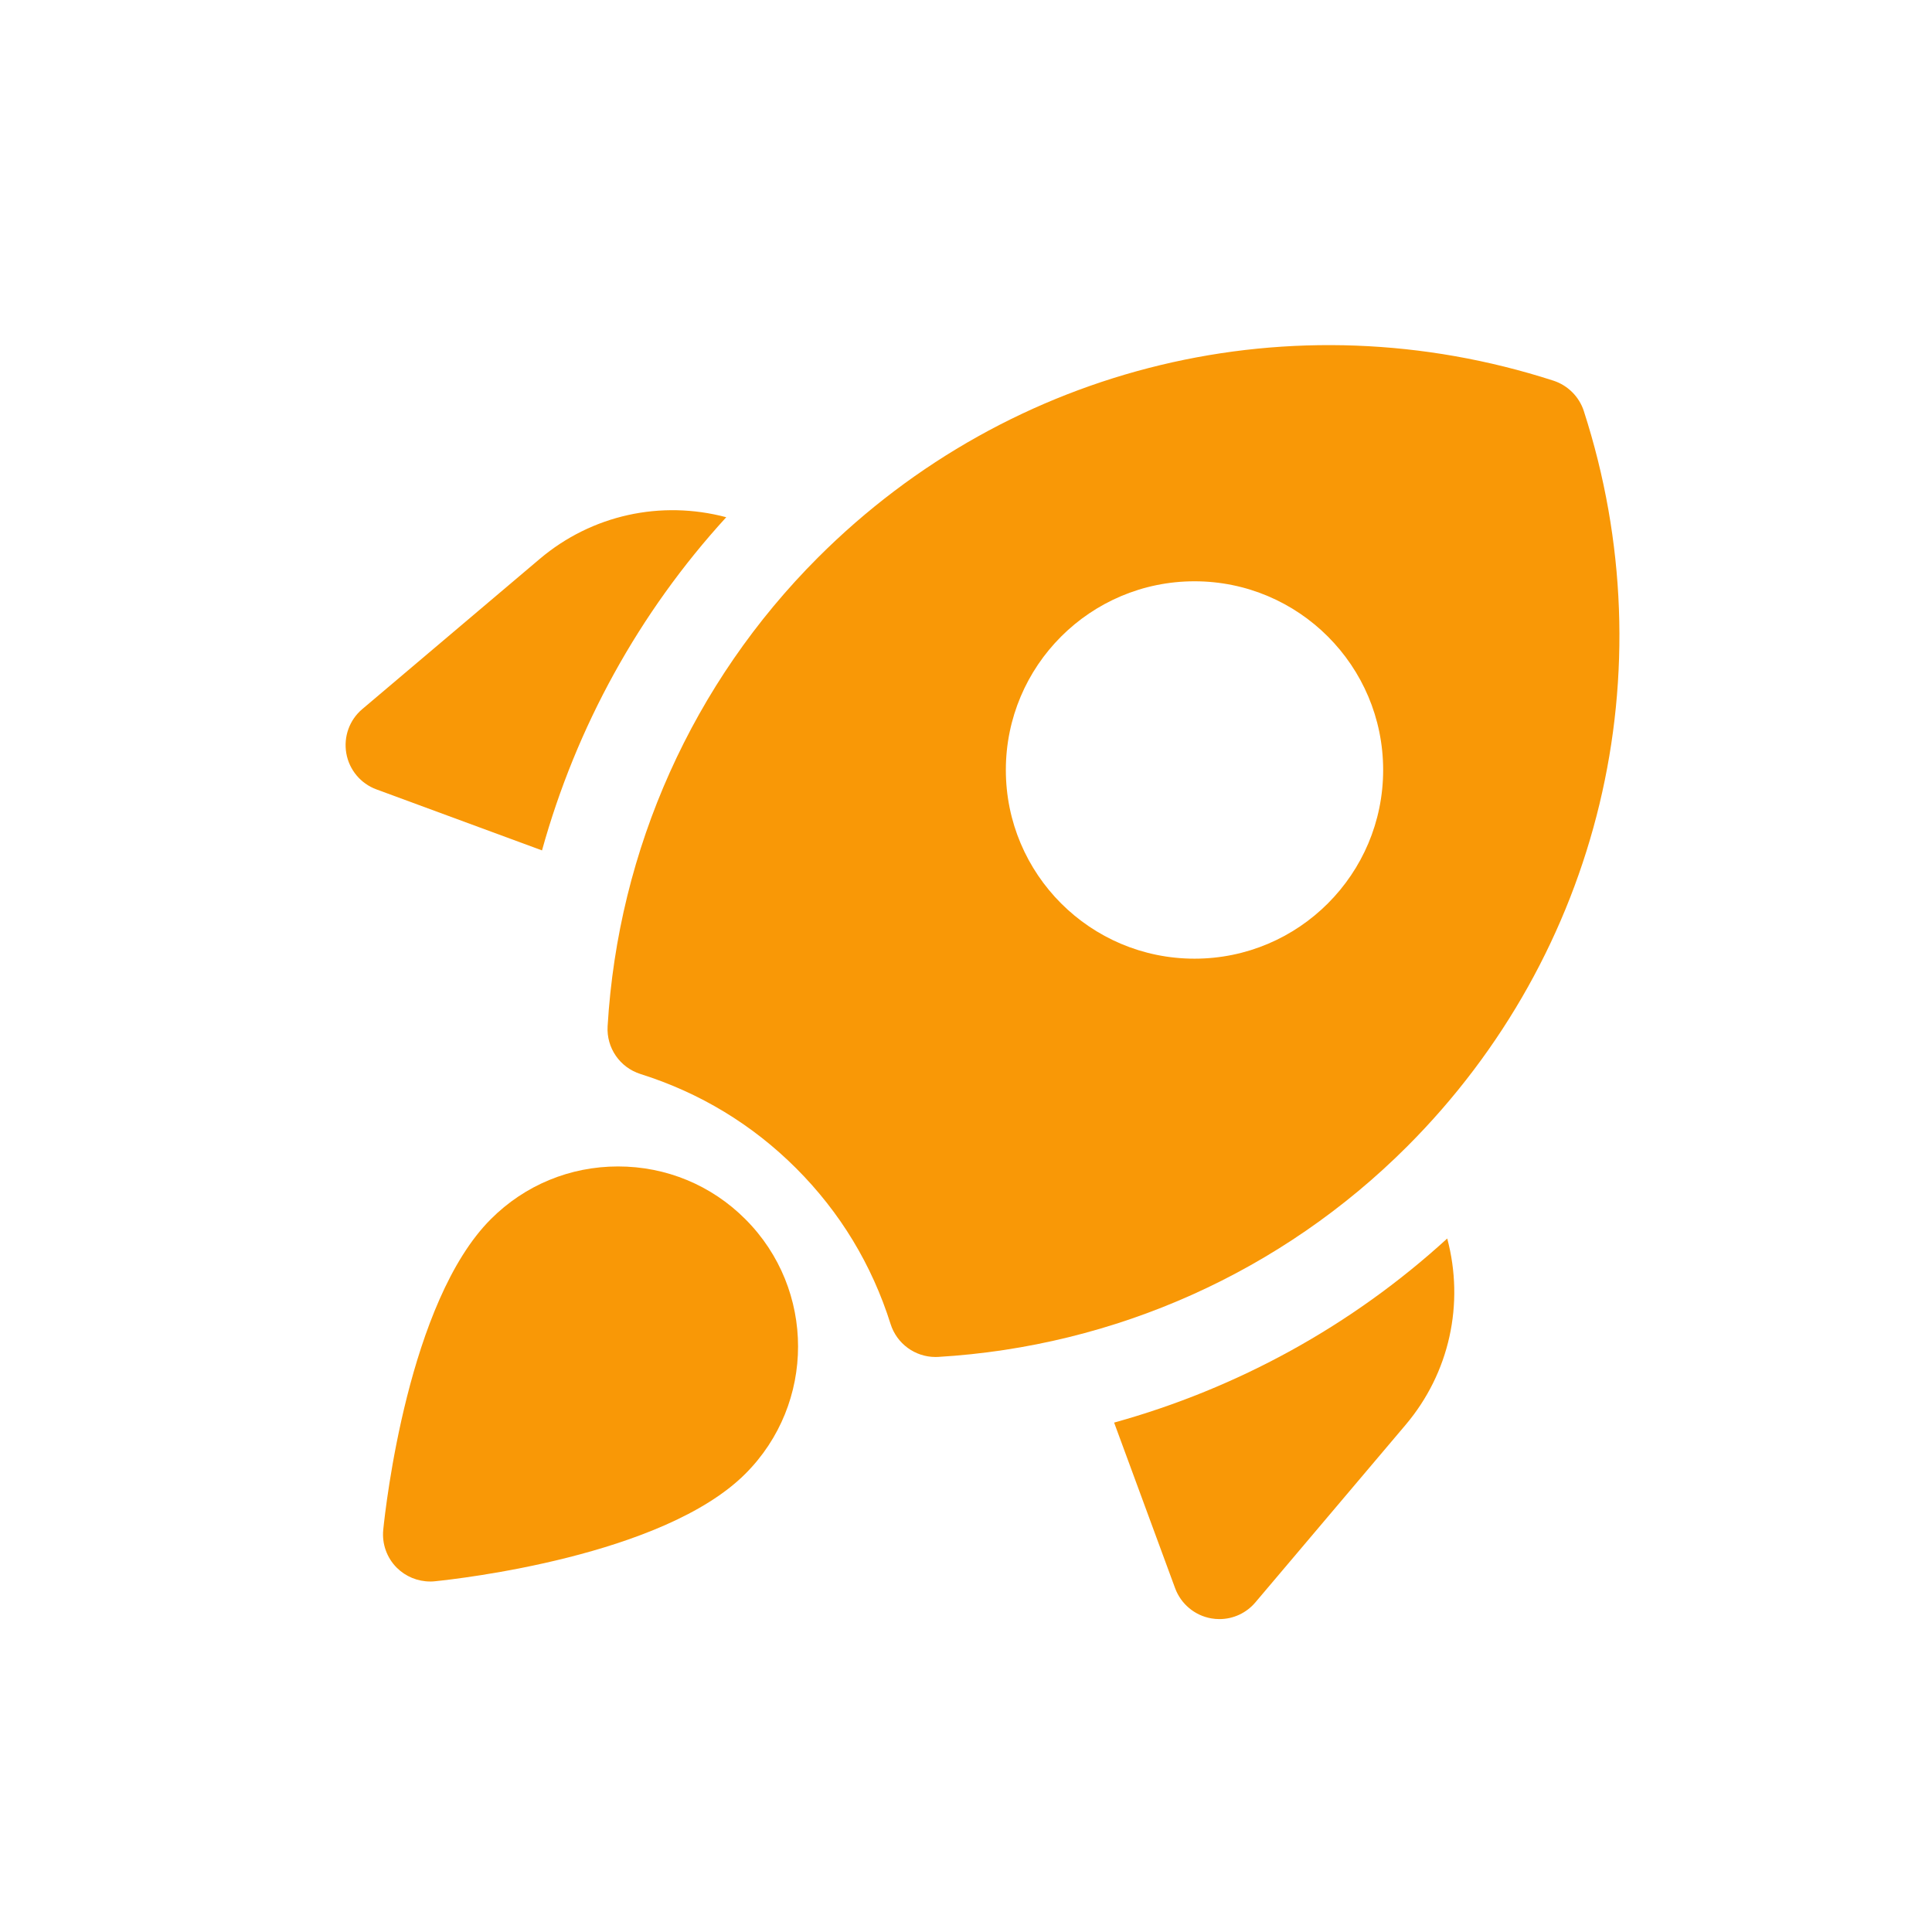 <svg width="24" height="24" viewBox="0 0 24 24" fill="none" xmlns="http://www.w3.org/2000/svg">
<path d="M5.344 19.646C5.189 19.646 5.04 19.585 4.929 19.475C4.805 19.351 4.743 19.177 4.761 19.002C4.79 18.715 5.074 16.168 6.097 15.145C6.519 14.722 7.081 14.49 7.678 14.49C8.276 14.49 8.838 14.723 9.259 15.145C10.132 16.017 10.132 17.436 9.259 18.308C8.237 19.33 5.69 19.614 5.403 19.643C5.383 19.646 5.363 19.646 5.344 19.646Z" fill="#F99806"/>
<path d="M19.675 5.106C19.617 4.928 19.476 4.787 19.298 4.729C16.062 3.683 12.562 4.525 10.161 6.926C8.607 8.48 7.679 10.547 7.548 12.748C7.532 13.017 7.7 13.261 7.957 13.342C8.695 13.575 9.346 13.969 9.891 14.514C10.436 15.059 10.83 15.709 11.063 16.447C11.14 16.692 11.367 16.857 11.621 16.857C11.633 16.857 11.644 16.857 11.656 16.856C13.857 16.725 15.925 15.797 17.479 14.243C19.88 11.842 20.721 8.341 19.675 5.107L19.675 5.106ZM14.839 11.909C13.544 11.909 12.495 10.859 12.495 9.565C12.495 8.271 13.544 7.221 14.839 7.221C16.133 7.221 17.182 8.271 17.182 9.565C17.182 10.859 16.133 11.909 14.839 11.909Z" fill="#F99806"/>
<path d="M13.84 17.672L14.598 19.73C14.67 19.925 14.841 20.068 15.046 20.104C15.08 20.11 15.114 20.113 15.148 20.113C15.319 20.113 15.483 20.038 15.595 19.905L17.461 17.7C18.007 17.055 18.194 16.196 17.978 15.385C16.793 16.469 15.373 17.247 13.84 17.672Z" fill="#F99806"/>
<path d="M9.021 6.425C8.21 6.21 7.352 6.396 6.706 6.942L4.5 8.809C4.341 8.943 4.266 9.152 4.302 9.358C4.338 9.563 4.48 9.734 4.676 9.806L6.733 10.564C7.158 9.031 7.937 7.611 9.021 6.426L9.021 6.425Z" fill="#F99806"/>
</svg>
